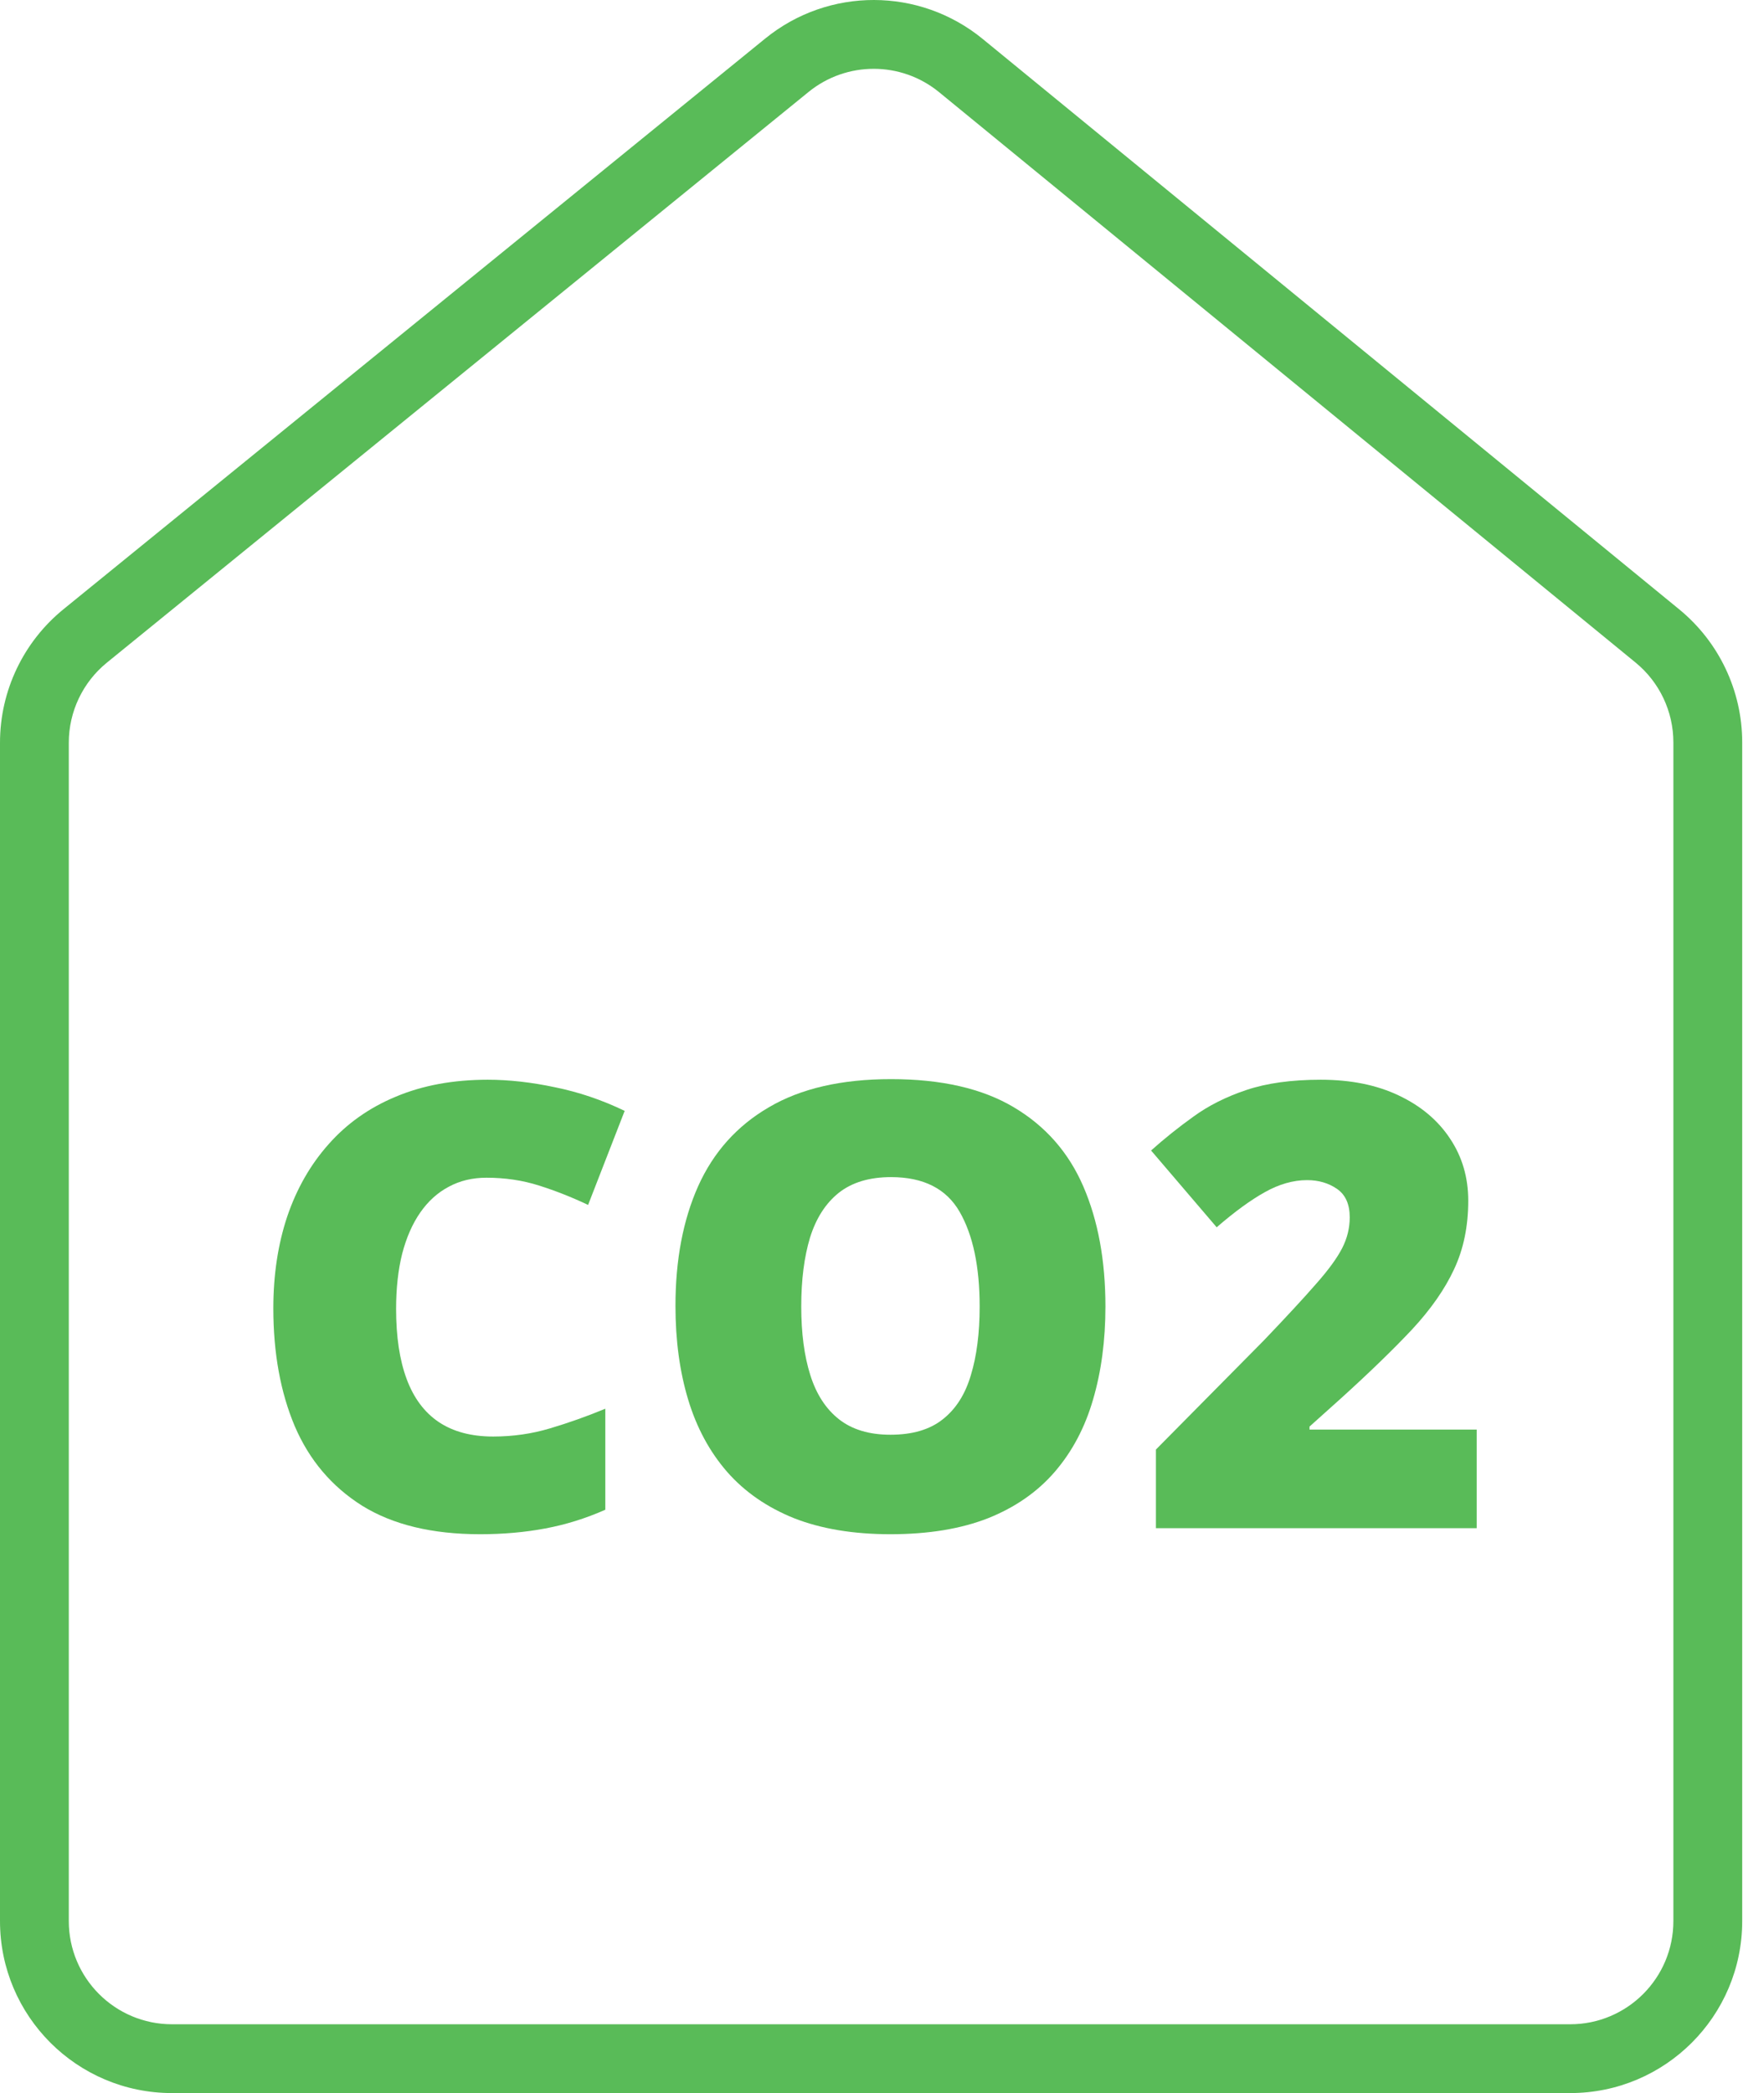 <svg xmlns="http://www.w3.org/2000/svg" width="59" height="70" viewBox="0 0 59 70" fill="none"><path fill-rule="evenodd" clip-rule="evenodd" d="M25.593 1.29C27.713 -0.435 30.753 -0.429 32.867 1.302L56.163 20.378C57.497 21.471 58.271 23.105 58.271 24.829V64.247C58.271 67.424 55.695 70 52.518 70H5.753C2.576 70 0 67.424 0 64.247V24.839C0 23.107 0.78 21.468 2.123 20.375L25.593 1.29ZM31.409 3.082C30.141 2.044 28.317 2.041 27.044 3.075L3.575 22.161C2.769 22.816 2.301 23.8 2.301 24.839V64.247C2.301 66.153 3.847 67.699 5.753 67.699H52.518C54.424 67.699 55.969 66.153 55.969 64.247V24.829C55.969 23.795 55.505 22.814 54.705 22.159L31.409 3.082Z" fill="#59BB58"></path><path d="M49.391 51.108H38.662V48.478L42.272 44.828C43.02 44.045 43.6 43.419 44.011 42.947C44.429 42.475 44.722 42.074 44.891 41.743C45.06 41.413 45.144 41.069 45.144 40.712C45.144 40.273 45.002 39.957 44.719 39.761C44.436 39.566 44.102 39.468 43.718 39.468C43.253 39.468 42.781 39.603 42.302 39.872C41.83 40.135 41.294 40.526 40.694 41.045L38.5 38.477C38.945 38.079 39.417 37.701 39.916 37.344C40.414 36.98 41.004 36.683 41.685 36.454C42.366 36.225 43.196 36.11 44.173 36.11C45.178 36.11 46.047 36.286 46.782 36.636C47.524 36.987 48.097 37.469 48.501 38.082C48.906 38.689 49.108 39.38 49.108 40.156C49.108 41.012 48.95 41.777 48.633 42.451C48.323 43.118 47.854 43.789 47.227 44.464C46.6 45.131 45.818 45.889 44.881 46.739L43.799 47.71V47.811H49.391V51.108Z" fill="#59BB58"></path><path d="M36.973 43.695C36.973 44.834 36.834 45.873 36.558 46.81C36.288 47.74 35.864 48.542 35.284 49.217C34.704 49.891 33.959 50.41 33.049 50.774C32.139 51.131 31.05 51.31 29.782 51.31C28.542 51.31 27.467 51.131 26.557 50.774C25.653 50.41 24.908 49.894 24.322 49.227C23.735 48.553 23.3 47.747 23.017 46.81C22.734 45.873 22.592 44.828 22.592 43.675C22.592 42.138 22.845 40.803 23.351 39.67C23.863 38.531 24.652 37.651 25.717 37.031C26.782 36.404 28.144 36.09 29.803 36.09C31.488 36.09 32.857 36.404 33.908 37.031C34.967 37.658 35.742 38.541 36.234 39.68C36.727 40.82 36.973 42.158 36.973 43.695ZM26.799 43.695C26.799 44.585 26.9 45.35 27.103 45.991C27.305 46.631 27.625 47.123 28.063 47.467C28.502 47.811 29.075 47.983 29.782 47.983C30.517 47.983 31.101 47.811 31.532 47.467C31.97 47.123 32.284 46.631 32.472 45.991C32.668 45.35 32.766 44.585 32.766 43.695C32.766 42.36 32.543 41.305 32.098 40.53C31.653 39.755 30.888 39.367 29.803 39.367C29.081 39.367 28.498 39.542 28.053 39.893C27.615 40.243 27.295 40.742 27.093 41.389C26.897 42.037 26.799 42.805 26.799 43.695Z" fill="#59BB58"></path><path d="M16.272 39.387C15.8 39.387 15.379 39.488 15.008 39.69C14.637 39.886 14.32 40.172 14.057 40.55C13.794 40.927 13.592 41.389 13.45 41.935C13.316 42.475 13.248 43.088 13.248 43.776C13.248 44.706 13.366 45.488 13.602 46.122C13.838 46.756 14.195 47.234 14.674 47.558C15.159 47.882 15.766 48.043 16.494 48.043C17.155 48.043 17.789 47.952 18.396 47.77C19.009 47.588 19.626 47.369 20.246 47.113V50.491C19.592 50.781 18.921 50.99 18.234 51.118C17.553 51.246 16.828 51.31 16.059 51.31C14.455 51.31 13.14 50.993 12.116 50.359C11.098 49.719 10.346 48.832 9.86 47.7C9.382 46.567 9.142 45.252 9.142 43.756C9.142 42.636 9.297 41.612 9.608 40.681C9.924 39.751 10.386 38.945 10.993 38.264C11.6 37.577 12.348 37.047 13.238 36.677C14.135 36.299 15.159 36.11 16.312 36.11C17.027 36.11 17.779 36.195 18.567 36.363C19.363 36.525 20.138 36.788 20.893 37.152L19.67 40.297C19.13 40.041 18.584 39.825 18.032 39.65C17.479 39.474 16.892 39.387 16.272 39.387Z" fill="#59BB58"></path></svg>